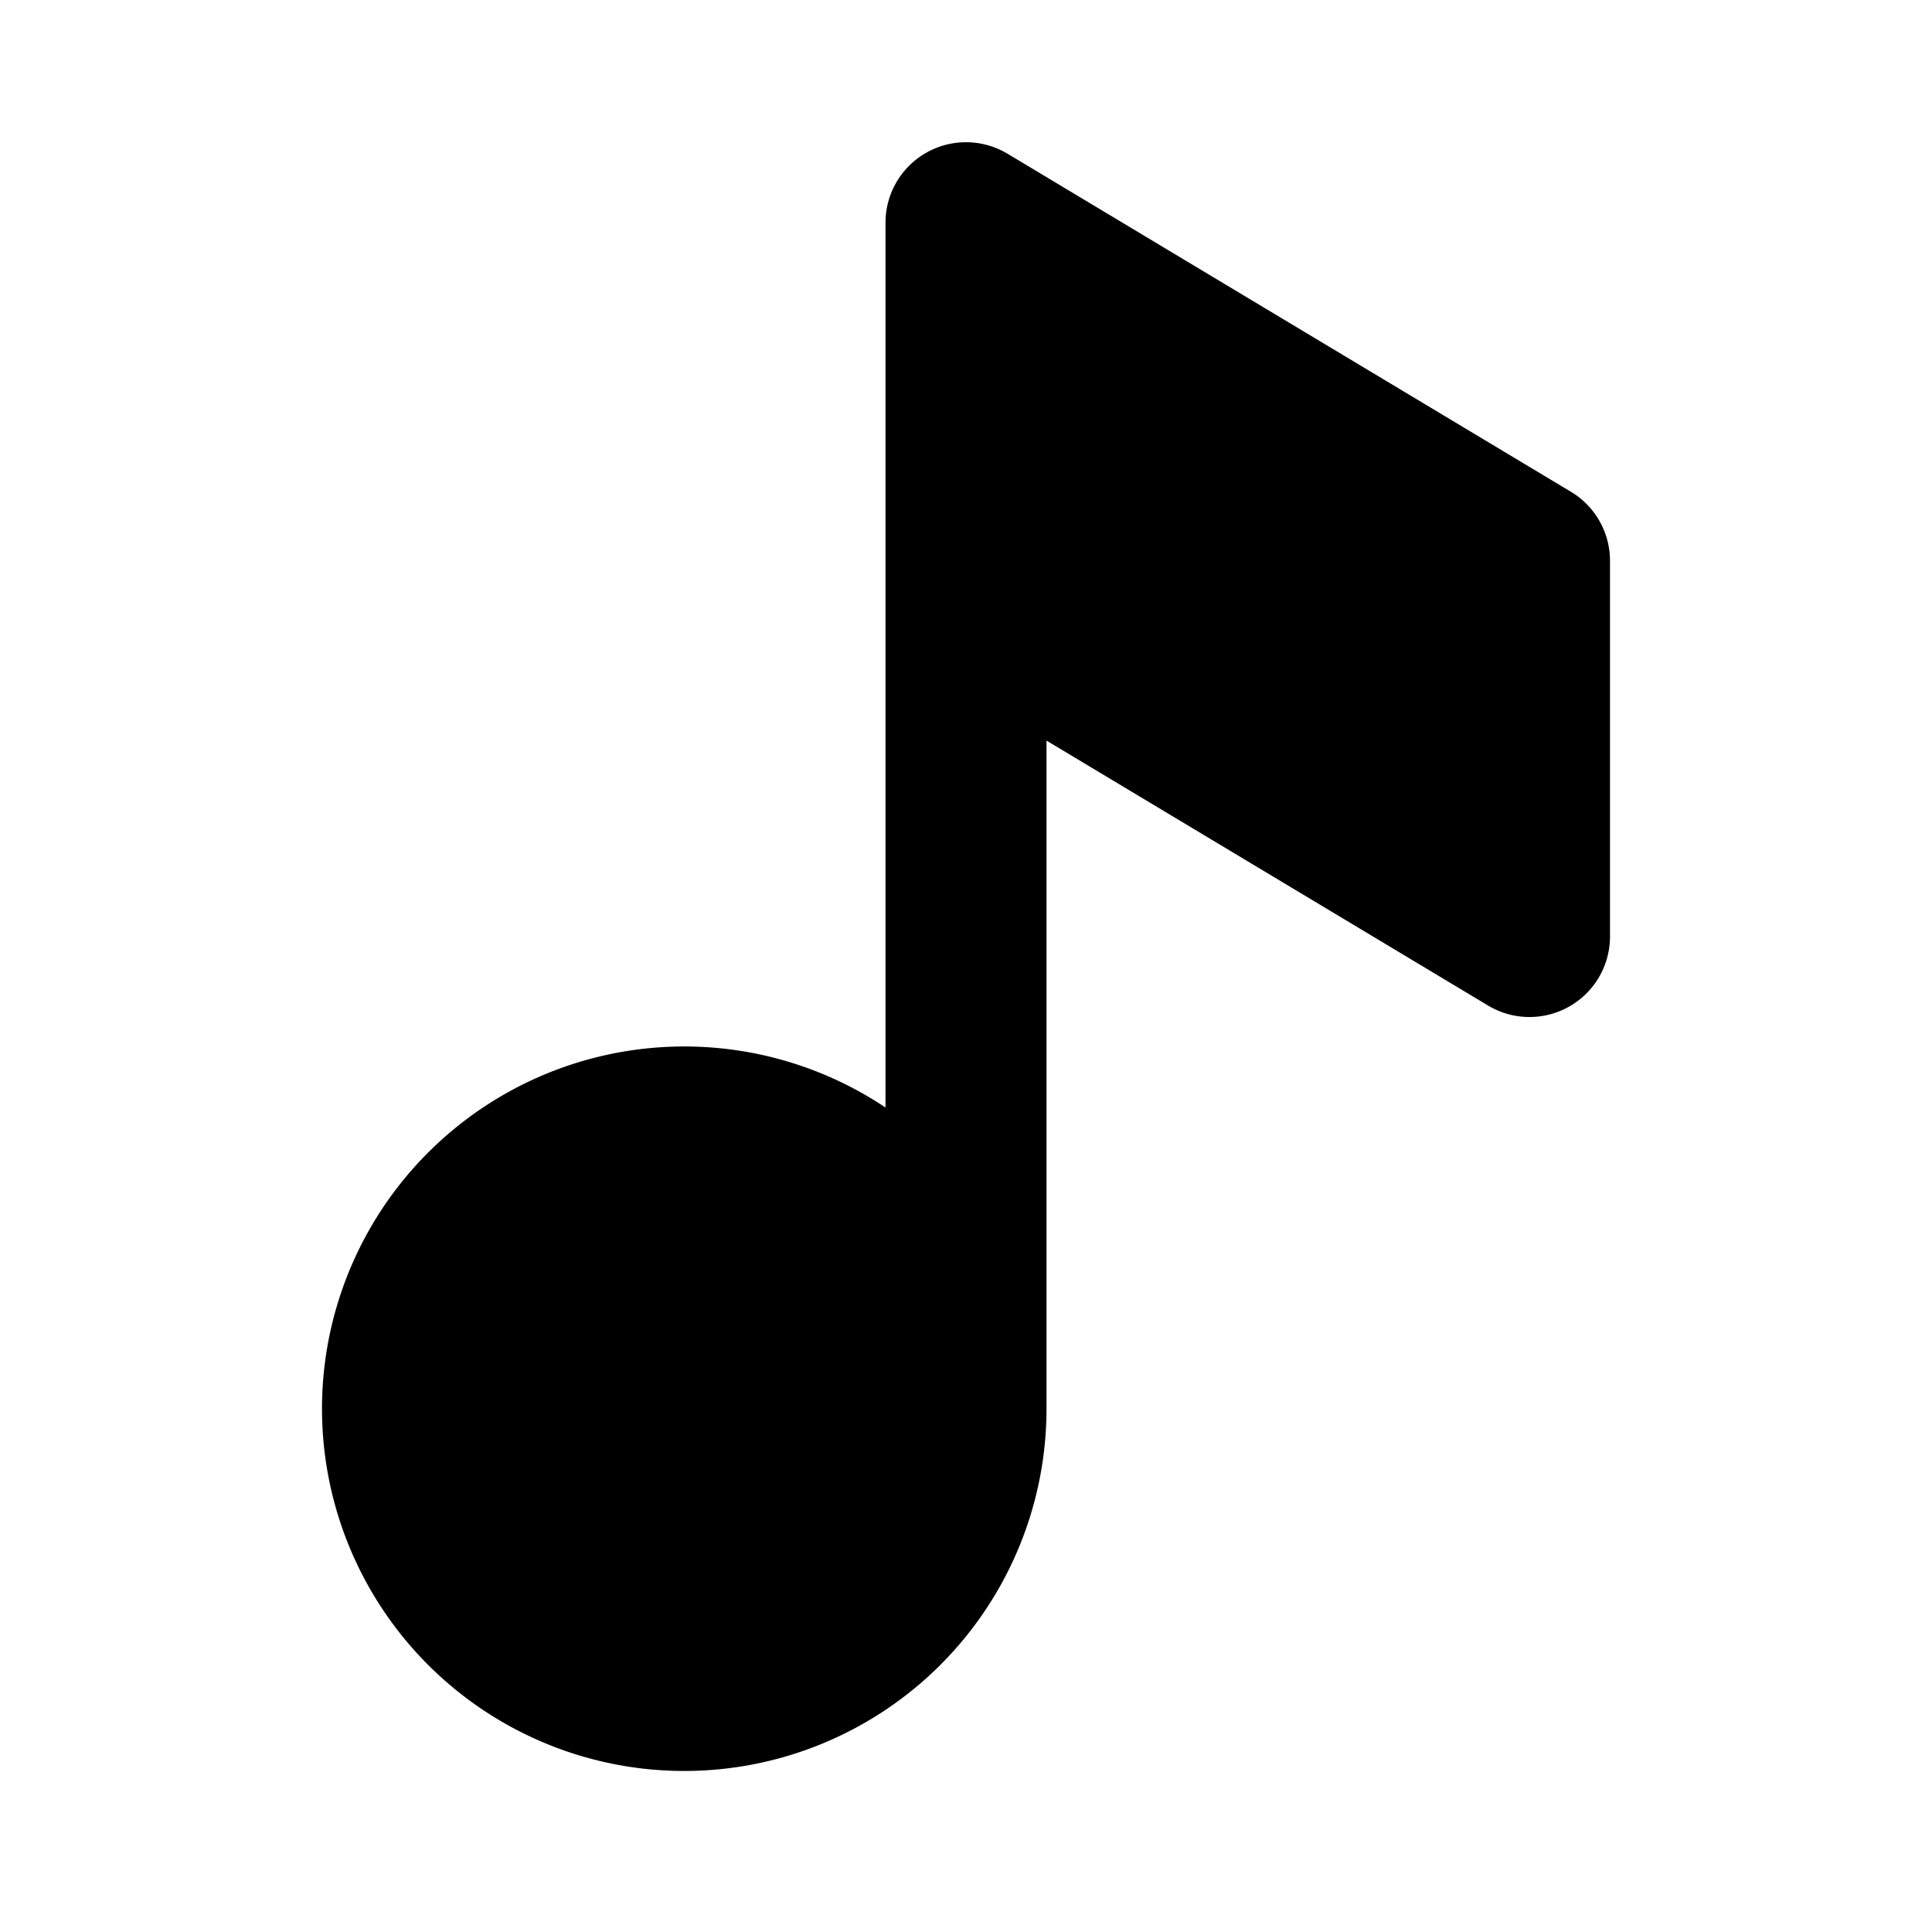 <svg xmlns="http://www.w3.org/2000/svg" fill="currentColor" height="24" viewBox="0 0 24 24" width="24"><path d="M12.514 1.909A1 1 0 0011 2.766v10.992a4.5 4.5 0 102 3.742V9.2l5.485 3.291A1 1 0 0020 11.634V6.966a1 1 0 00-.485-.857l-7-4.2h-.001Z"/></svg>